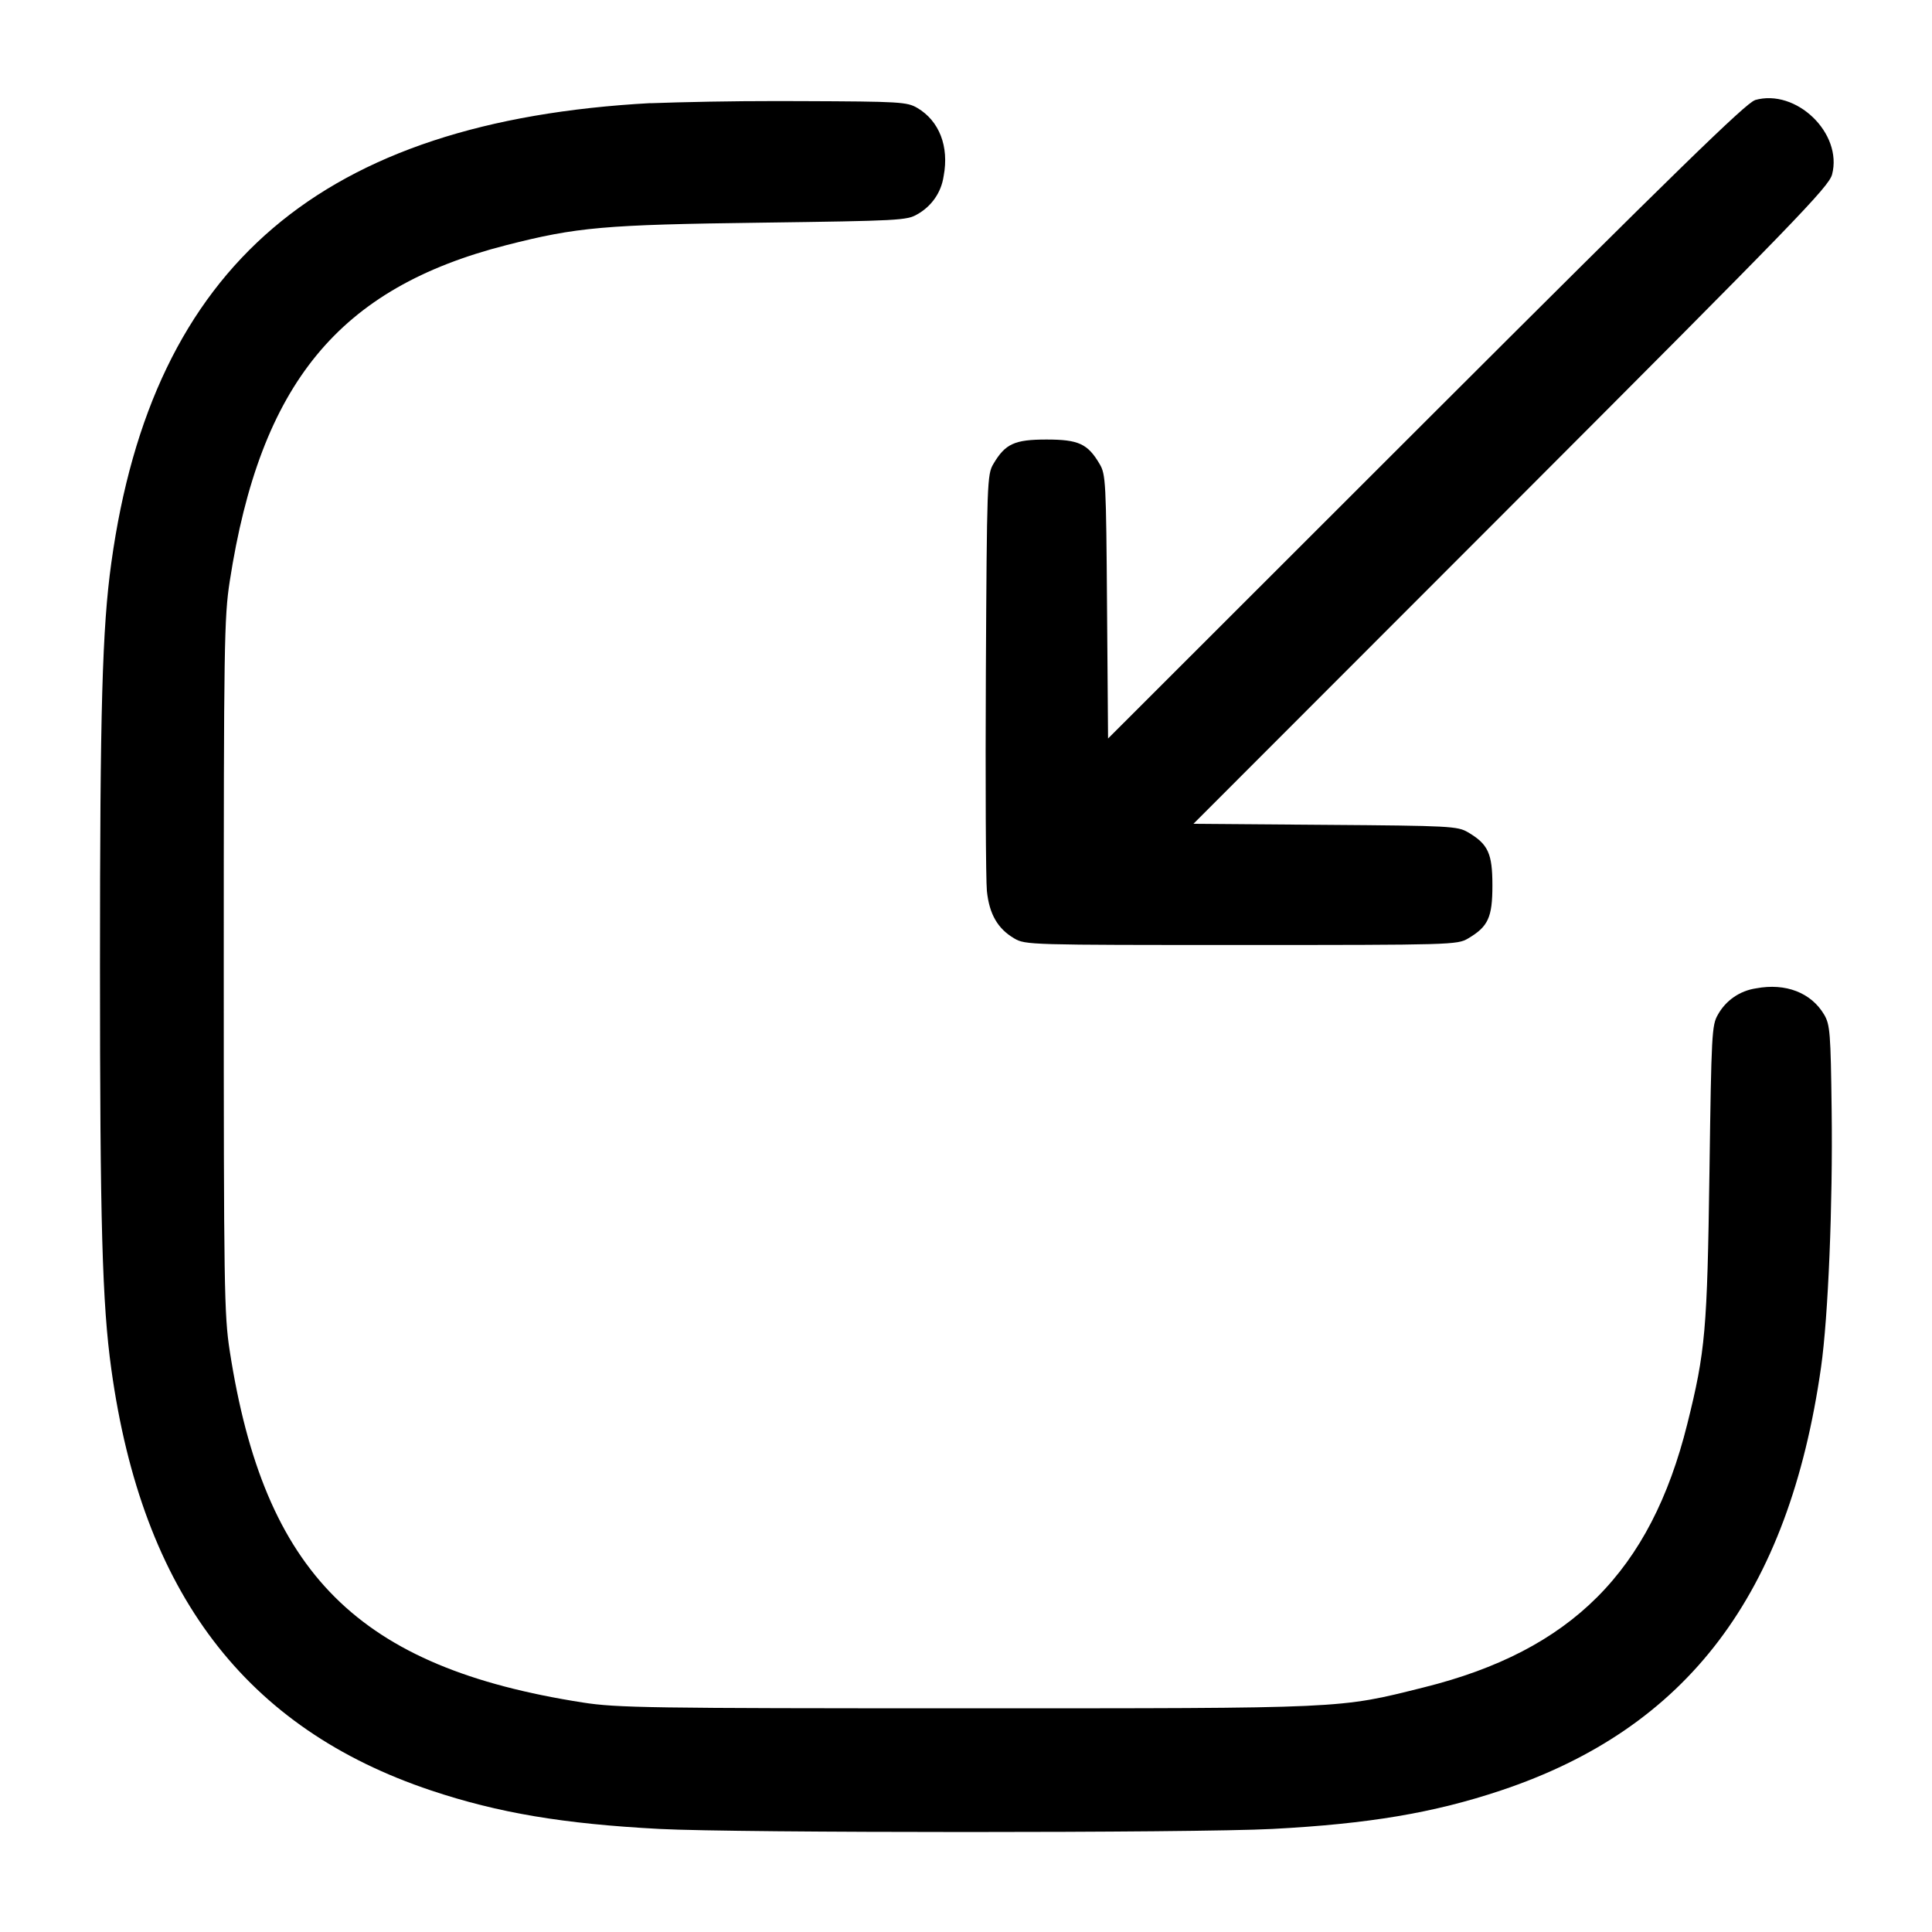 <!-- Generated by IcoMoon.io -->
<svg version="1.1" xmlns="http://www.w3.org/2000/svg" width="32" height="32" viewBox="0 0 32 32">
<title>import-1</title>
<path d="M29.067 1.66c-0.147 0.043-1.316 1.183-5.451 5.313l-5.263 5.259-0.017-2.183c-0.015-2.071-0.021-2.192-0.123-2.364-0.197-0.335-0.349-0.405-0.88-0.405s-0.683 0.071-0.88 0.405c-0.103 0.175-0.107 0.293-0.124 3.461-0.009 1.804-0.001 3.429 0.017 3.612 0.040 0.384 0.179 0.624 0.453 0.785 0.183 0.108 0.252 0.109 3.76 0.109 3.477 0 3.579-0.003 3.755-0.107 0.335-0.197 0.405-0.349 0.405-0.88s-0.071-0.683-0.405-0.88c-0.172-0.101-0.293-0.108-2.364-0.123l-2.183-0.017 5.259-5.263c4.72-4.725 5.264-5.287 5.319-5.492 0.179-0.683-0.596-1.429-1.279-1.232zM10.773 1.708c-5.445 0.297-8.247 2.685-8.929 7.613-0.151 1.083-0.188 2.433-0.188 6.679s0.037 5.596 0.188 6.679c0.512 3.7 2.22 5.948 5.297 6.977 1.113 0.372 2.189 0.553 3.783 0.637 1.292 0.068 8.86 0.068 10.152 0 1.593-0.084 2.669-0.265 3.783-0.637 3.091-1.033 4.767-3.249 5.303-7.008 0.119-0.836 0.196-2.7 0.176-4.253-0.016-1.293-0.027-1.423-0.124-1.589-0.215-0.364-0.637-0.528-1.127-0.436-0.274 0.040-0.503 0.204-0.631 0.432l-0.002 0.004c-0.101 0.172-0.108 0.311-0.14 2.608-0.037 2.624-0.067 2.967-0.367 4.171-0.608 2.441-1.92 3.755-4.363 4.363-1.421 0.355-1.257 0.347-7.584 0.347-5.248 0-5.785-0.008-6.347-0.096-3.72-0.58-5.276-2.129-5.848-5.824-0.092-0.593-0.099-1.055-0.099-6.373s0.007-5.78 0.099-6.373c0.507-3.279 1.808-4.86 4.579-5.568 1.173-0.3 1.619-0.339 4.229-0.373 2.272-0.031 2.409-0.037 2.581-0.139 0.232-0.13 0.396-0.359 0.435-0.629l0.001-0.005c0.092-0.489-0.072-0.912-0.436-1.127-0.171-0.1-0.284-0.107-1.915-0.113-0.125-0.001-0.273-0.001-0.422-0.001-0.733 0-1.463 0.013-2.19 0.039l0.105-0.003z"></path>
</svg>

